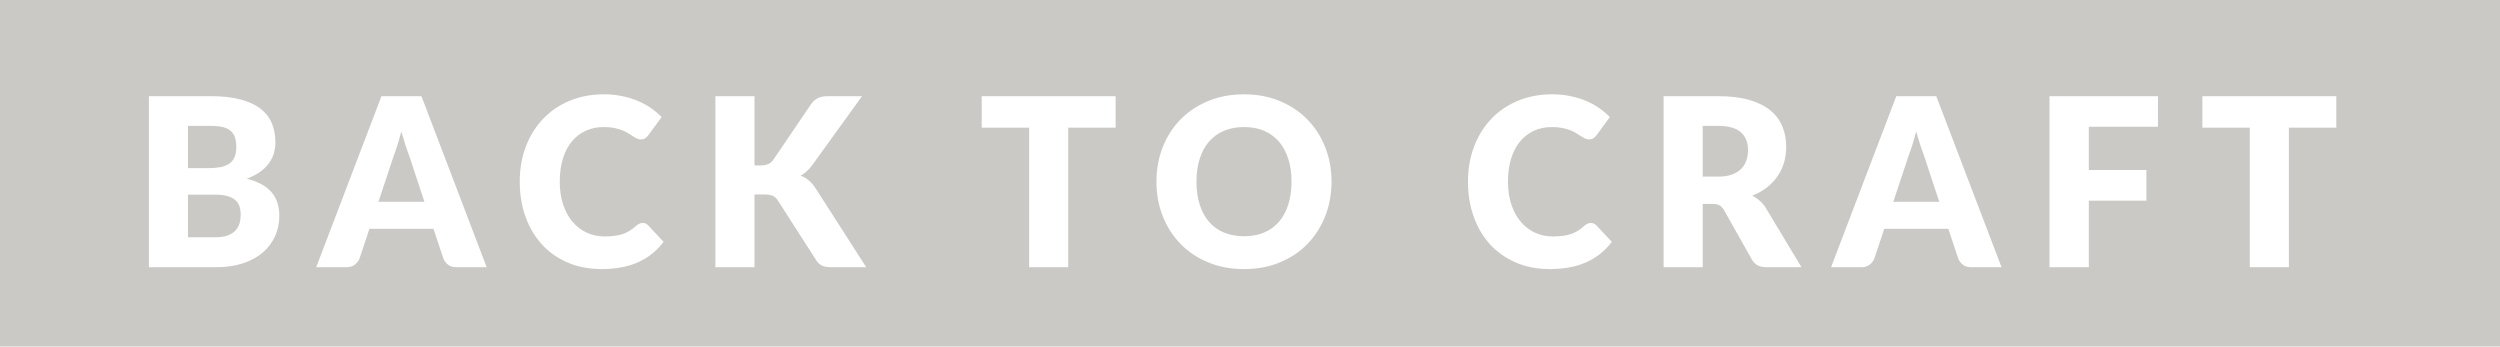 <svg width="202" height="28" viewBox="0 0 202 28" fill="none" xmlns="http://www.w3.org/2000/svg">
<g clip-path="url(#clip0_936_19235)">
<path fill-rule="evenodd" clip-rule="evenodd" d="M0 0H202V28H0V0ZM60.962 13.367V7.773H57.804V21.59H60.962V15.711H61.729C62.021 15.711 62.252 15.747 62.424 15.82C62.596 15.892 62.739 16.017 62.849 16.194L65.933 21.003C65.996 21.097 66.06 21.181 66.129 21.253C66.198 21.326 66.279 21.387 66.373 21.439C66.465 21.49 66.577 21.527 66.704 21.552C66.833 21.578 66.986 21.59 67.168 21.59H69.99L65.876 15.178C65.709 14.927 65.528 14.72 65.336 14.562C65.142 14.405 64.927 14.282 64.691 14.193C65.022 14.022 65.329 13.744 65.617 13.359L69.652 7.773H66.905C66.593 7.773 66.332 7.818 66.125 7.91C65.917 8.002 65.721 8.167 65.539 8.407L62.476 12.922C62.27 13.22 61.934 13.367 61.466 13.367H60.962ZM174.365 7.772H165.599V21.591H168.776V16.213H173.429V13.738H168.776V10.238H174.365V7.772ZM161.724 21.59L156.453 7.772H153.22L147.951 21.59H150.417C150.679 21.59 150.897 21.519 151.075 21.378C151.254 21.234 151.376 21.074 151.444 20.898L152.249 18.489H157.425L158.228 20.898C158.315 21.101 158.442 21.267 158.612 21.395C158.778 21.525 159 21.59 159.275 21.59H161.724ZM152.977 16.308L154.229 12.542C154.322 12.303 154.421 12.018 154.524 11.688C154.626 11.361 154.728 11.003 154.828 10.618C154.933 10.997 155.04 11.348 155.145 11.675C155.251 12 155.35 12.285 155.443 12.524L156.695 16.308H152.977ZM51.928 18.015C51.834 18.015 51.744 18.035 51.657 18.076C51.57 18.118 51.489 18.17 51.414 18.233C51.226 18.403 51.043 18.544 50.862 18.654C50.682 18.765 50.488 18.854 50.283 18.921C50.078 18.986 49.857 19.034 49.62 19.061C49.383 19.091 49.121 19.105 48.835 19.105C48.337 19.105 47.869 19.007 47.434 18.811C46.998 18.616 46.617 18.329 46.288 17.952C45.961 17.578 45.703 17.113 45.513 16.564C45.323 16.014 45.229 15.385 45.229 14.678C45.229 13.976 45.313 13.351 45.486 12.804C45.656 12.256 45.899 11.795 46.215 11.418C46.529 11.042 46.903 10.758 47.335 10.561C47.768 10.364 48.246 10.266 48.769 10.266C49.099 10.266 49.386 10.292 49.634 10.342C49.88 10.393 50.094 10.454 50.279 10.528C50.462 10.6 50.621 10.679 50.755 10.764C50.889 10.849 51.012 10.929 51.124 11.002C51.236 11.074 51.342 11.136 51.441 11.187C51.542 11.237 51.647 11.262 51.759 11.262C51.928 11.262 52.058 11.226 52.153 11.153C52.245 11.08 52.326 11.001 52.394 10.912L53.459 9.46C53.204 9.194 52.911 8.948 52.581 8.72C52.252 8.493 51.89 8.299 51.498 8.136C51.106 7.976 50.683 7.85 50.232 7.758C49.779 7.667 49.299 7.62 48.789 7.62C47.785 7.62 46.867 7.794 46.031 8.142C45.197 8.49 44.48 8.976 43.882 9.602C43.284 10.229 42.821 10.973 42.49 11.836C42.16 12.7 41.995 13.646 41.995 14.678C41.995 15.689 42.147 16.626 42.453 17.489C42.759 18.352 43.196 19.097 43.766 19.727C44.335 20.356 45.03 20.849 45.85 21.206C46.669 21.564 47.594 21.741 48.629 21.741C49.756 21.741 50.732 21.557 51.559 21.187C52.385 20.817 53.071 20.269 53.618 19.541L52.367 18.204C52.298 18.135 52.226 18.085 52.153 18.057C52.077 18.029 52.002 18.015 51.928 18.015ZM12.03 21.59H17.467C18.284 21.59 19.011 21.484 19.645 21.273C20.281 21.059 20.814 20.767 21.247 20.391C21.68 20.014 22.009 19.573 22.233 19.068C22.457 18.562 22.57 18.015 22.57 17.426C22.57 16.649 22.354 16.011 21.925 15.516C21.495 15.019 20.832 14.661 19.934 14.44C20.345 14.289 20.698 14.11 20.991 13.904C21.283 13.699 21.523 13.469 21.711 13.215C21.897 12.964 22.033 12.693 22.122 12.405C22.209 12.117 22.252 11.819 22.252 11.508C22.252 10.939 22.156 10.424 21.967 9.963C21.777 9.502 21.472 9.109 21.056 8.788C20.638 8.464 20.099 8.215 19.44 8.038C18.779 7.86 17.979 7.772 17.038 7.772H12.03V21.59ZM15.188 15.73H17.393C17.792 15.73 18.122 15.767 18.383 15.843C18.645 15.919 18.856 16.026 19.014 16.165C19.173 16.305 19.285 16.474 19.351 16.677C19.416 16.88 19.448 17.107 19.448 17.361C19.448 17.582 19.421 17.8 19.366 18.015C19.309 18.23 19.205 18.422 19.057 18.593C18.908 18.764 18.7 18.904 18.436 19.011C18.171 19.118 17.829 19.172 17.412 19.172H15.188V15.73ZM15.188 13.586V10.172H17.038C17.393 10.172 17.699 10.2 17.959 10.258C18.218 10.314 18.43 10.409 18.599 10.541C18.767 10.674 18.891 10.849 18.972 11.069C19.052 11.287 19.094 11.56 19.094 11.888C19.094 12.223 19.042 12.501 18.939 12.722C18.837 12.944 18.688 13.117 18.491 13.244C18.294 13.371 18.057 13.459 17.776 13.51C17.496 13.56 17.181 13.586 16.831 13.586H15.188ZM128.543 18.015C128.45 18.015 128.36 18.035 128.273 18.076C128.186 18.118 128.105 18.17 128.031 18.233C127.844 18.403 127.659 18.544 127.478 18.654C127.298 18.765 127.104 18.854 126.9 18.921C126.694 18.986 126.472 19.034 126.236 19.061C126 19.091 125.738 19.105 125.451 19.105C124.953 19.105 124.485 19.007 124.049 18.811C123.614 18.616 123.233 18.329 122.906 17.952C122.577 17.578 122.319 17.113 122.13 16.564C121.941 16.014 121.845 15.385 121.845 14.678C121.845 13.976 121.93 13.351 122.101 12.804C122.272 12.256 122.515 11.795 122.83 11.418C123.144 11.042 123.52 10.758 123.951 10.561C124.385 10.364 124.862 10.266 125.387 10.266C125.716 10.266 126.004 10.292 126.25 10.342C126.496 10.393 126.712 10.454 126.895 10.528C127.078 10.6 127.238 10.679 127.371 10.764C127.504 10.849 127.628 10.929 127.74 11.002C127.853 11.074 127.958 11.136 128.059 11.187C128.158 11.237 128.262 11.262 128.375 11.262C128.543 11.262 128.674 11.226 128.768 11.153C128.861 11.08 128.942 11.001 129.011 10.912L130.076 9.46C129.822 9.194 129.527 8.948 129.199 8.72C128.868 8.493 128.507 8.299 128.114 8.136C127.722 7.976 127.298 7.85 126.849 7.758C126.397 7.667 125.916 7.62 125.405 7.62C124.402 7.62 123.483 7.794 122.648 8.142C121.814 8.49 121.097 8.976 120.5 9.602C119.901 10.229 119.438 10.973 119.107 11.836C118.778 12.7 118.612 13.646 118.612 14.678C118.612 15.689 118.763 16.626 119.07 17.489C119.375 18.352 119.812 19.097 120.382 19.727C120.952 20.356 121.647 20.849 122.466 21.206C123.285 21.564 124.211 21.741 125.245 21.741C126.373 21.741 127.349 21.557 128.174 21.187C129.001 20.817 129.687 20.269 130.235 19.541L128.983 18.204C128.915 18.135 128.844 18.085 128.768 18.057C128.695 18.029 128.619 18.015 128.543 18.015ZM90.143 7.772H79.323V10.314H83.153V21.591H86.311V10.314H90.143V7.772ZM137.579 16.479H138.383C138.625 16.479 138.813 16.518 138.944 16.597C139.075 16.677 139.192 16.801 139.299 16.972L141.559 20.983C141.789 21.387 142.171 21.59 142.699 21.59H145.559L142.663 16.781C142.52 16.561 142.356 16.369 142.176 16.208C141.995 16.047 141.799 15.913 141.588 15.805C142.029 15.634 142.42 15.416 142.759 15.15C143.1 14.885 143.387 14.584 143.62 14.245C143.853 13.907 144.031 13.539 144.147 13.14C144.266 12.742 144.324 12.319 144.324 11.868C144.324 11.281 144.226 10.738 144.026 10.238C143.827 9.739 143.508 9.306 143.068 8.939C142.628 8.573 142.061 8.286 141.368 8.08C140.674 7.875 139.834 7.772 138.849 7.772H134.42V21.59H137.579V16.479ZM137.579 14.269V10.172H138.849C139.666 10.172 140.268 10.343 140.658 10.683C141.047 11.025 141.241 11.5 141.241 12.106C141.241 12.41 141.198 12.693 141.111 12.956C141.023 13.217 140.884 13.447 140.69 13.644C140.497 13.839 140.25 13.992 139.948 14.101C139.646 14.213 139.281 14.269 138.849 14.269H137.579ZM107.587 14.677C107.587 13.685 107.417 12.757 107.076 11.897C106.737 11.037 106.259 10.292 105.642 9.66C105.028 9.027 104.283 8.53 103.414 8.166C102.547 7.803 101.582 7.621 100.524 7.621C99.463 7.621 98.498 7.801 97.626 8.162C96.754 8.522 96.008 9.018 95.389 9.65C94.767 10.282 94.29 11.028 93.948 11.888C93.609 12.748 93.441 13.679 93.441 14.677C93.441 15.676 93.609 16.606 93.948 17.466C94.29 18.325 94.767 19.072 95.389 19.707C96.008 20.344 96.754 20.841 97.626 21.201C98.498 21.562 99.463 21.742 100.524 21.742C101.582 21.742 102.547 21.562 103.414 21.201C104.283 20.841 105.028 20.344 105.642 19.707C106.259 19.072 106.737 18.325 107.076 17.466C107.417 16.606 107.587 15.676 107.587 14.677ZM104.353 14.677C104.353 15.366 104.267 15.983 104.091 16.53C103.918 17.078 103.665 17.541 103.339 17.92C103.012 18.3 102.613 18.59 102.14 18.788C101.665 18.986 101.127 19.087 100.524 19.087C99.913 19.087 99.368 18.986 98.892 18.788C98.416 18.59 98.015 18.3 97.686 17.92C97.359 17.541 97.109 17.078 96.935 16.53C96.76 15.983 96.674 15.366 96.674 14.677C96.674 13.994 96.76 13.379 96.935 12.832C97.109 12.286 97.359 11.821 97.686 11.443C98.015 11.063 98.416 10.773 98.892 10.57C99.368 10.368 99.913 10.266 100.524 10.266C101.127 10.266 101.665 10.368 102.14 10.57C102.613 10.773 103.012 11.063 103.339 11.443C103.665 11.821 103.918 12.286 104.091 12.832C104.267 13.379 104.353 13.994 104.353 14.677ZM39.323 21.59L34.053 7.772H30.821L25.55 21.59H28.017C28.279 21.59 28.498 21.519 28.676 21.378C28.853 21.234 28.977 21.074 29.045 20.898L29.849 18.489H35.024L35.828 20.898C35.915 21.101 36.043 21.267 36.212 21.395C36.379 21.525 36.601 21.59 36.875 21.59H39.323ZM30.577 16.308L31.829 12.542C31.922 12.303 32.02 12.018 32.123 11.688C32.226 11.361 32.327 11.003 32.427 10.618C32.533 10.997 32.639 11.348 32.745 11.675C32.85 12 32.951 12.285 33.044 12.524L34.295 16.308H30.577ZM188.773 7.772H177.952V10.314H181.783V21.591H184.941V10.314H188.773V7.772Z" fill="#cac9c5"/>
</g>
<defs>
<clipPath id="clip0_936_19235">
<rect width="202" height="28" fill="#cac9c5"/>
</clipPath>
</defs>
</svg>
